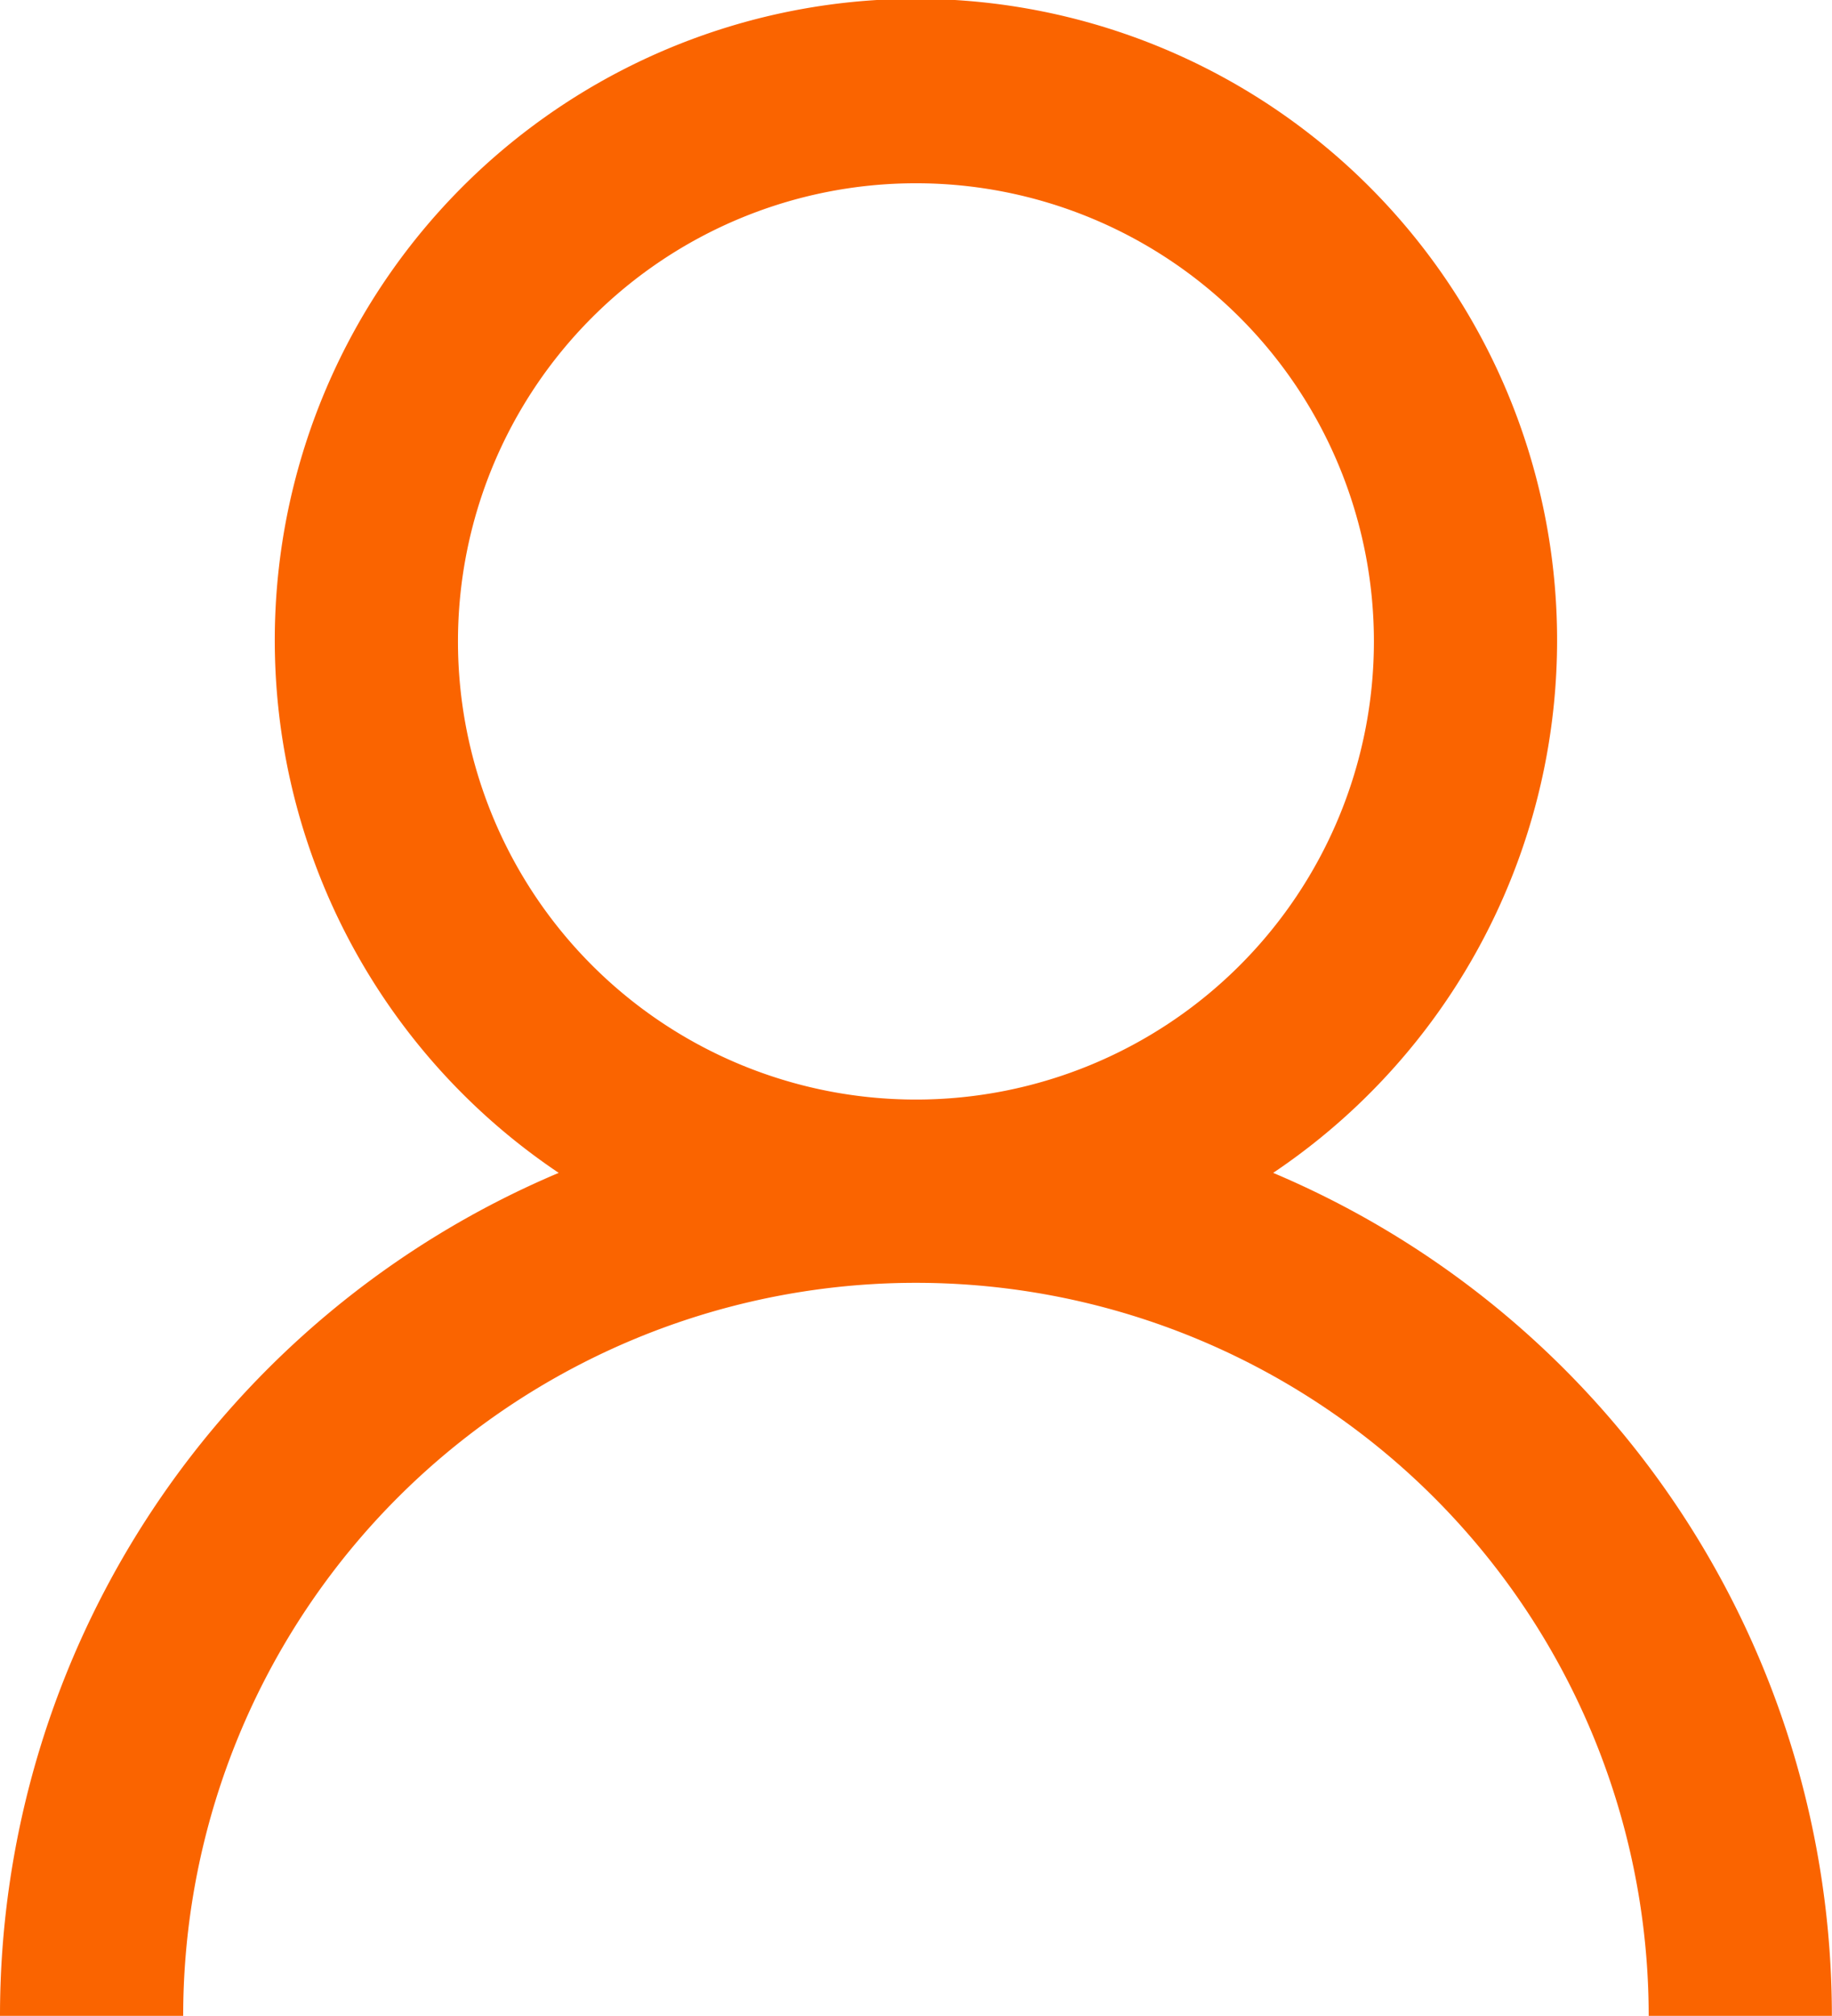 <svg xmlns="http://www.w3.org/2000/svg" width="60.004" height="66.004" viewBox="0 0 60.004 66.004">
  <path id="Path_51" data-name="Path 51" d="M41.7,38.4a21,21,0,1,0-23.4,0A29.956,29.956,0,0,0,0,66H6a24,24,0,0,1,48,0h6A29.956,29.956,0,0,0,41.7,38.4ZM15,21a15,15,0,0,1,30,0,15,15,0,0,1-30,0Z" transform="translate(0 0)" fill="#fa6400"/>
</svg>
